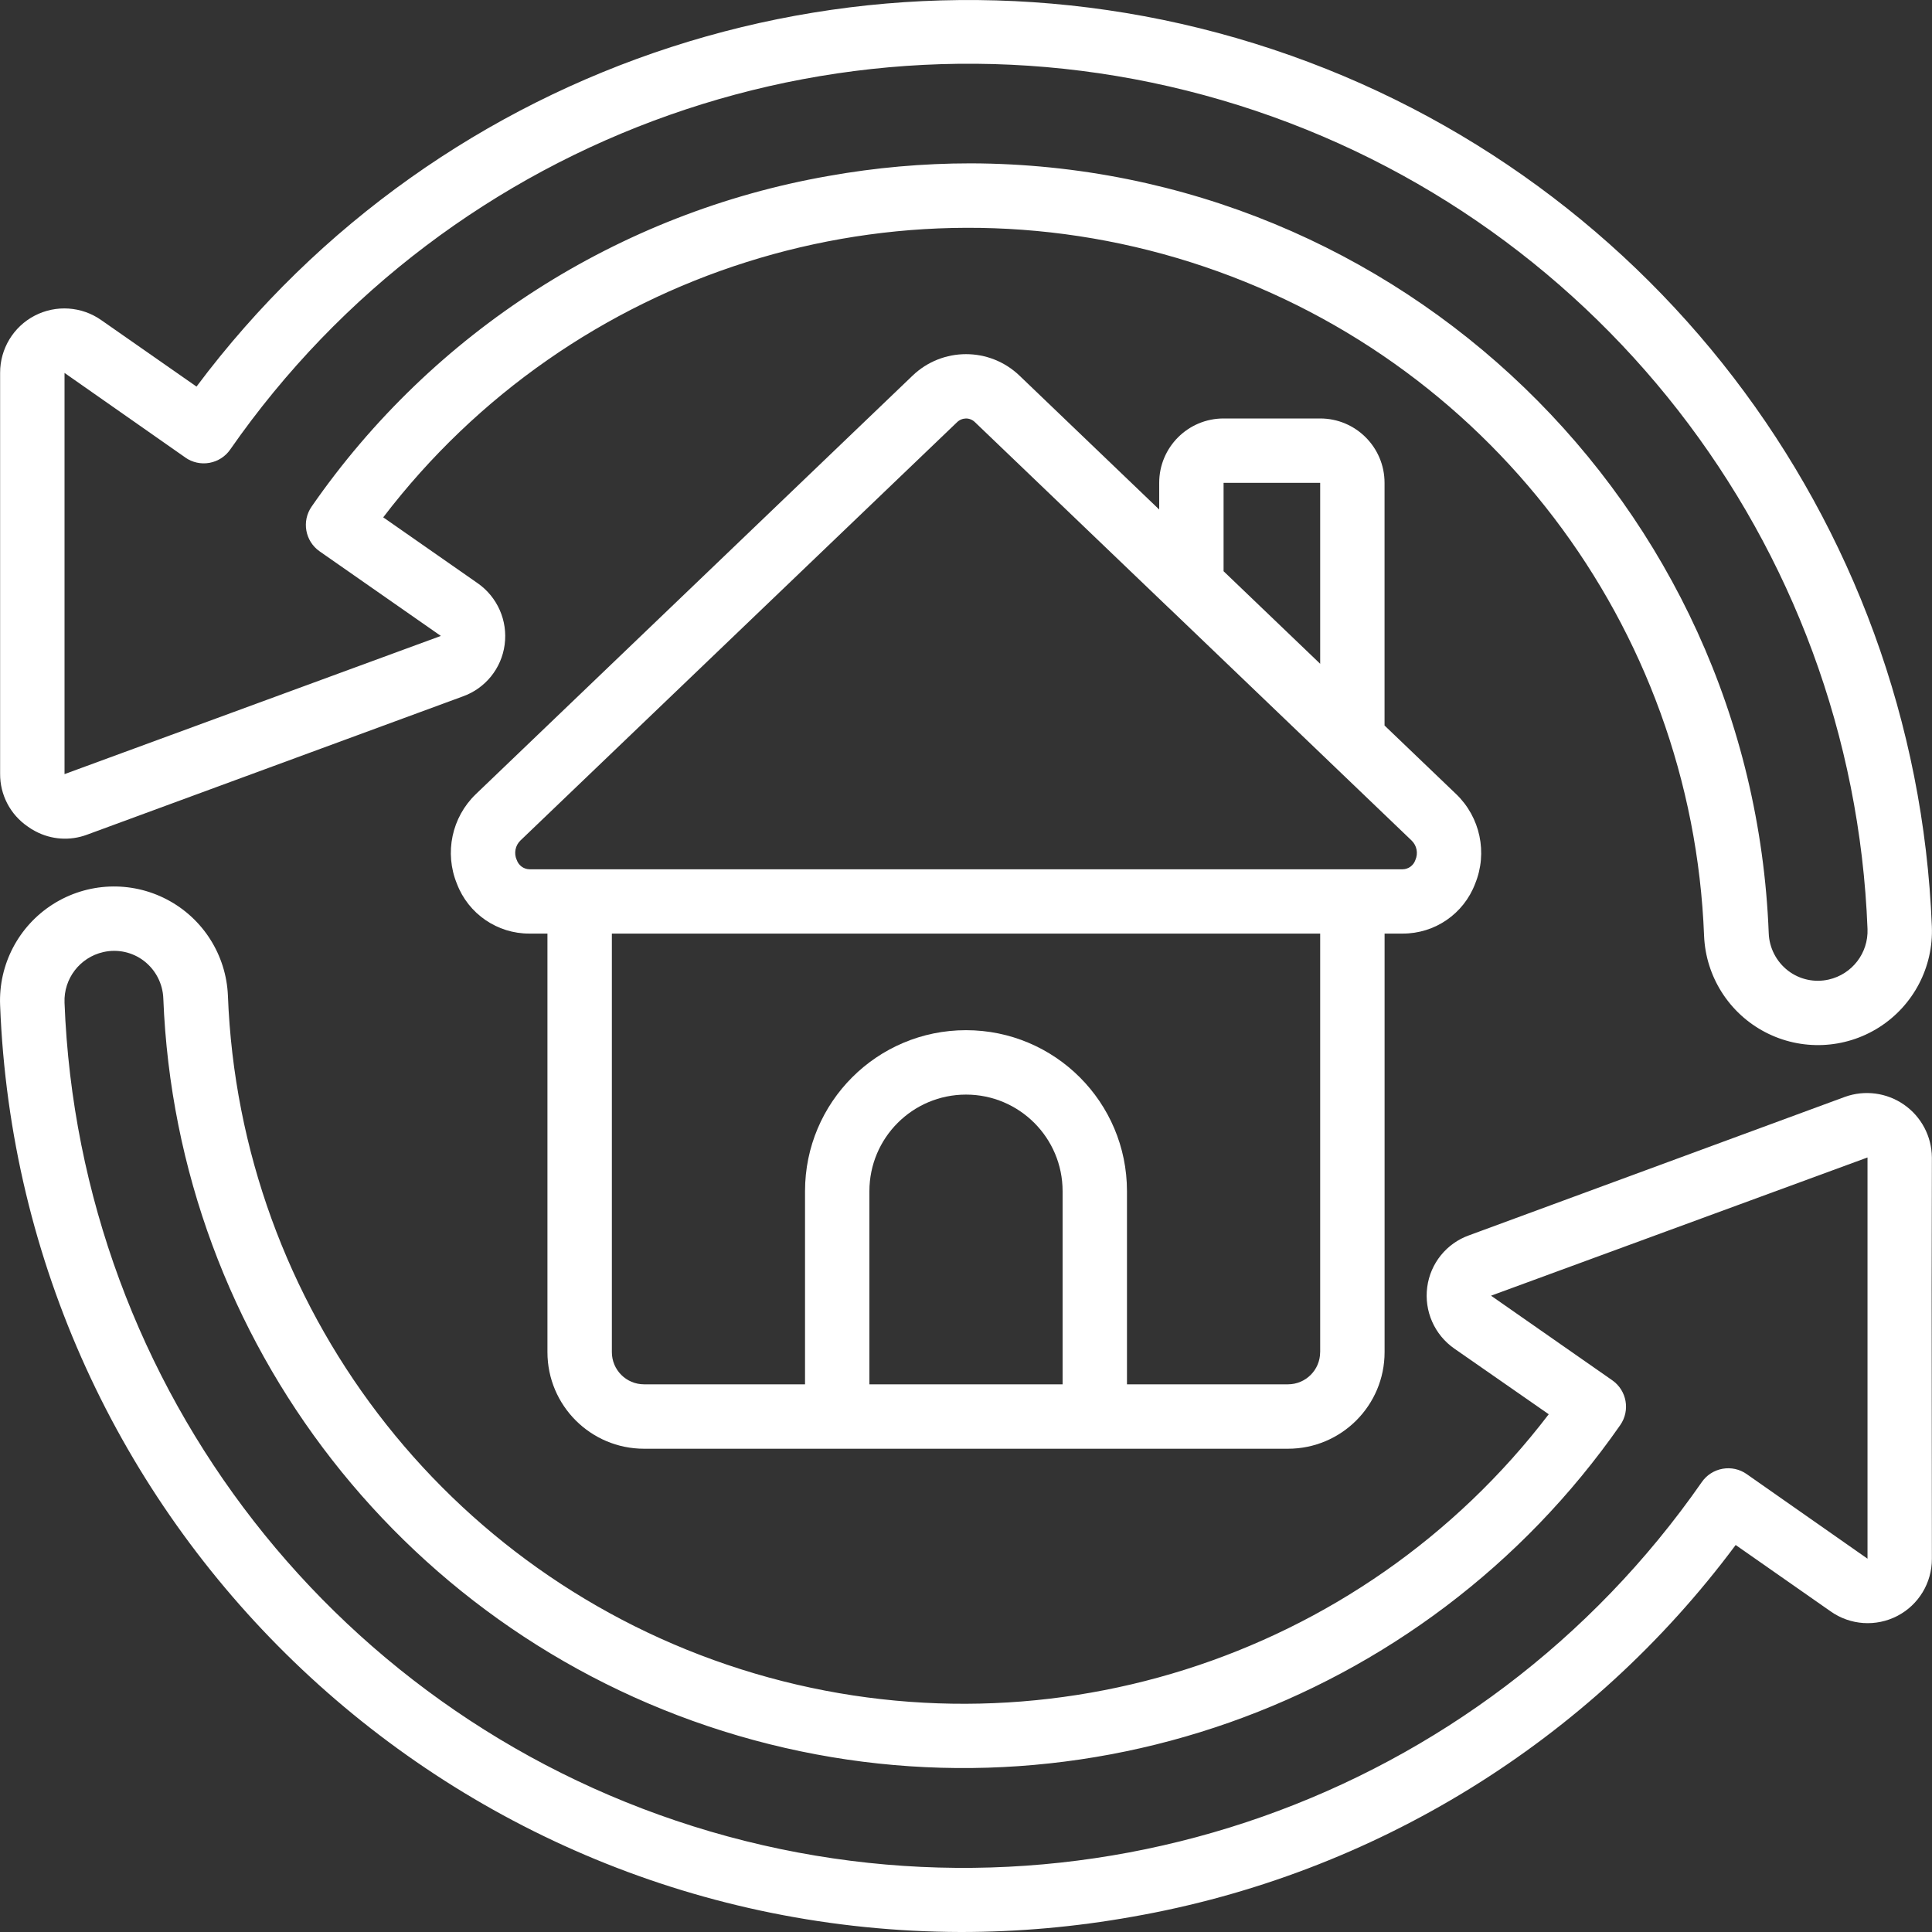 <?xml version="1.0" encoding="UTF-8"?>
<svg xmlns="http://www.w3.org/2000/svg" version="1.1" viewBox="0 0 512 512">
  <rect x="0" y="0" width="512" height="512" fill="#333333" stroke="none"/>
  <!-- Generator: Adobe Illustrator 28.6.0, SVG Export Plug-In . SVG Version: 1.2.0 Build 709)  -->
  <g>
    <g id="Capa_1">
      <g id="Page-1">
        <g id="_x30_38---Refresh-House">
          <path id="Shape" d="M511.97,306.74c-.05-5.58-2.79-10.79-7.37-13.98-4.58-3.19-10.41-3.97-15.67-2.08l-99.61,36.69c-5.98,2.13-10.26,7.43-11.09,13.72-.85,6.35,1.92,12.64,7.18,16.3l25.02,17.4c-49.94,65.42-135.56,92.47-214.02,67.6S63.54,346.11,60.4,263.86c-.45-10.78-6.63-20.51-16.19-25.5-9.57-5-21.07-4.51-30.18,1.27C4.91,245.42-.42,255.62.03,266.41c5.29,136.88,117.6,245.23,254.58,245.59,15.23,0,30.42-1.35,45.41-4.03,63.96-11.17,121.2-46.43,159.95-98.53l25.18,17.6c5.2,3.67,12.01,4.13,17.66,1.2s9.18-8.78,9.16-15.15l-.06-71.83.06-34.53ZM462.88,390.64c-1.86-1.3-4.15-1.8-6.38-1.4-2.23.4-4.21,1.66-5.5,3.52-58.54,84.13-164.31,121.43-262.68,92.63-98.37-28.81-167.31-117.26-171.22-219.68-.25-6.36,4.07-11.99,10.28-13.4,3.76-.86,7.72,0,10.78,2.35,3.1,2.39,4.98,6.04,5.12,9.95,3.54,91.1,64.89,169.76,152.39,195.38s181.58-7.52,233.71-82.33c2.69-3.86,1.75-9.17-2.11-11.87l-32.13-22.42,99.77-36.63v106.33l-32.02-22.42Z" fill="#fff"/>
          <path id="Shape-2" data-name="Shape" d="M7.31,219.01c.66.49,1.35.92,2.08,1.29,4.21,2.24,9.18,2.58,13.65.91l99.61-36.65c5.98-2.13,10.26-7.43,11.09-13.72.85-6.35-1.92-12.64-7.18-16.3l-25-17.44c49.94-65.42,135.56-92.47,214.02-67.6s132.87,96.28,136.02,178.53c.45,10.78,6.63,20.51,16.19,25.5,9.57,5,21.07,4.51,30.18-1.27,9.11-5.79,14.44-15.99,13.99-26.77-4.25-108.1-76.12-201.81-179.43-233.94S116.89,15.83,52.08,102.45l-25.22-17.6c-5.2-3.67-12.01-4.13-17.66-1.2S.02,92.43.03,98.79v106.24c-.05,5.58,2.68,10.82,7.28,13.98h0ZM49.12,121.26c1.86,1.3,4.15,1.8,6.38,1.4s4.21-1.66,5.5-3.52C119.54,35.01,225.31-2.29,323.68,26.51s167.31,117.26,171.23,219.68c.25,6.36-4.07,11.99-10.28,13.4-3.76.86-7.72,0-10.78-2.35-3.1-2.39-4.98-6.04-5.12-9.95-4.4-113.7-97.7-203.69-211.48-204-12.63,0-25.24,1.12-37.68,3.34-55.54,9.72-104.87,41.27-136.98,87.61-2.69,3.86-1.75,9.17,2.11,11.87l32.13,22.42-99.73,36.62v-106.32l32.02,22.42Z" fill="#fff"/>
          <path id="Shape-3" data-name="Shape" d="M170.68,383.93h170.65c14.14,0,25.6-11.46,25.6-25.6v-110.92h4.77c8.53.03,16.19-5.22,19.22-13.2,3.36-8.2,1.37-17.63-5.03-23.77l-18.97-18.17v-64.31c0-9.42-7.64-17.06-17.06-17.06h-25.6c-9.42,0-17.06,7.64-17.06,17.06v7.07l-37-35.46c-7.93-7.62-20.45-7.62-28.38,0l-115.7,110.87c-6.4,6.14-8.39,15.57-5.03,23.77,3.03,7.97,10.69,13.23,19.21,13.2h4.78v110.92c0,14.14,11.46,25.6,25.6,25.6h0ZM230.4,366.87v-51.19c0-14.14,11.46-25.6,25.6-25.6s25.6,11.46,25.6,25.6v51.19h-51.19ZM349.85,358.33c0,4.71-3.82,8.53-8.53,8.53h-42.66v-51.19c0-23.56-19.1-42.66-42.66-42.66s-42.66,19.1-42.66,42.66v51.19h-42.66c-4.71,0-8.53-3.82-8.53-8.53v-110.92h187.71v110.92h0ZM324.26,127.96h25.6v47.95l-25.6-24.53v-23.42ZM136.92,227.86c-.77-1.75-.37-3.79,1-5.12l115.7-110.84c.64-.63,1.49-.98,2.39-1,.89,0,1.75.37,2.38,1l51.19,49.05.36.33,42.33,40.56c.09.1.19.19.29.28l21.54,20.64c1.37,1.33,1.77,3.37,1,5.12-.49,1.48-1.86,2.48-3.41,2.49h-231.37c-1.55-.03-2.91-1.04-3.39-2.52h0Z" fill="#fff"/>
        </g>
      </g>
    </g>
  </g>
</svg>